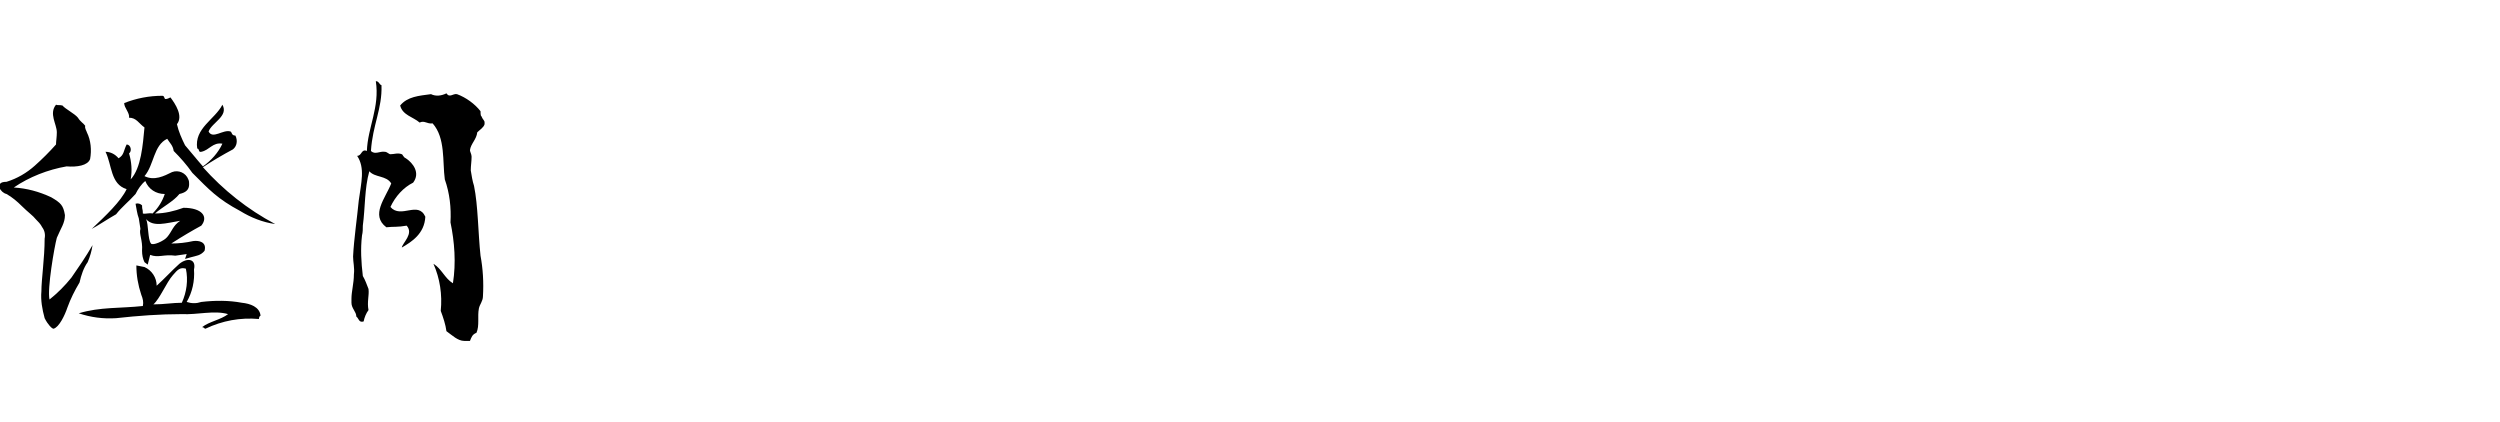 <?xml version="1.0" encoding="utf-8"?>
<!-- Generator: Adobe Illustrator 25.4.1, SVG Export Plug-In . SVG Version: 6.00 Build 0)  -->
<svg version="1.1" id="レイヤー_1" xmlns="http://www.w3.org/2000/svg" xmlns:xlink="http://www.w3.org/1999/xlink" x="0px"
	 y="0px" viewBox="0 0 308 52" style="enable-background:new 0 0 308 52;" xml:space="preserve">
<path d="M5.5,39.2C5.2,38.1,5,37,5.1,35.9c0-1.5,0.4-4.1,0.4-6.5c0.1-0.5,0-1-0.3-1.4c-0.2-0.4-0.5-0.7-0.8-1
	c-0.3-0.4-1-0.9-1.7-1.6c-0.6-0.6-1.2-1.1-1.9-1.5c-0.4-0.1-0.7-0.4-0.9-0.8c0-0.4,0.1-0.7,0.9-0.7c1.3-0.4,2.5-1.1,3.5-2
	c0.9-0.8,1.8-1.7,2.6-2.6c0-0.4,0.1-0.9,0.1-1.5c0-1-1-2.3-0.1-3.4c0.2,0.1,0.4,0,0.8,0.1c0.3,0.4,1.5,1,1.9,1.5
	c0.3,0.5,0.7,0.7,0.9,1c-0.1,0.3,0.2,0.7,0.2,0.8c0.5,1,0.6,2.2,0.4,3.3c-0.3,0.8-1.6,1-2.9,0.9c-2.3,0.4-4.6,1.3-6.5,2.6
	c1.6,0.1,3.1,0.5,4.6,1.2c1.2,0.7,1.5,1,1.7,2.2c0,1-0.5,1.6-1,2.8c-0.3,1.1-1.2,6.3-0.9,7.6c1-0.8,1.9-1.7,2.7-2.7
	c0.9-1.3,1.8-2.6,2.6-4c-0.1,0.7-0.3,1.4-0.6,2.1c-0.5,0.7-0.8,1.6-1,2.5c-0.6,1-1.1,2-1.5,3.1c-0.3,0.9-1,2.4-1.7,2.6
	C6.4,40.5,5.9,40,5.5,39.2z M24.9,40.3c0.9-0.7,2.3-0.9,3.2-1.6c-1.7-0.5-3.8,0.1-5.7,0c-2.7,0-5.4,0.2-8.1,0.5
	c-1.6,0.1-3.1-0.1-4.6-0.6c2.6-0.8,5.2-0.6,7.9-0.9c0.1-0.5,0-0.9-0.2-1.4c-0.4-1.2-0.6-2.4-0.6-3.6l1,0.2c0.9,0.4,1.5,1.3,1.5,2.3
	c0.9-0.8,1.9-1.9,2.8-2.7c1-0.8,2.1-0.6,1.8,0.7c0.1,1.4-0.2,2.8-0.9,4c0.6,0.2,1.2,0.2,1.8,0c1.7-0.2,3.4-0.2,5,0.1
	c1,0.1,2.2,0.5,2.3,1.6c-0.1,0-0.2,0.2-0.2,0.4c-2.3-0.2-4.5,0.2-6.6,1.2C25.2,40.5,25.1,40.3,24.9,40.3z M17.8,32.3
	c-0.2-0.4-0.3-0.9-0.3-1.4c0.1-1.3-0.4-2.1-0.2-2.7l-0.2-1.3c-0.2-0.5-0.3-1.3-0.4-1.8c0.3-0.1,0.6,0,0.8,0.2c0,0.6,0.1,0.4,0.1,1
	c0.3,0.1,0.7-0.1,1.2,0c0.7-0.7,1.2-1.5,1.5-2.4c-1.1,0-2-0.6-2.4-1.6c-0.5,0.4-0.9,1-1.2,1.6c-0.8,0.9-1.7,1.6-2.4,2.5
	c-0.9,0.5-2.4,1.5-3,1.8c1.7-1.6,3.6-3.4,4.3-4.9c-2-0.6-1.8-3-2.6-4.6c0.6,0,1.2,0.3,1.6,0.8c0.7-0.4,0.6-0.9,1-1.7
	c0.5,0,0.7,0.8,0.3,1.1c0.3,1,0.4,2.1,0.2,3.2c1.3-1.4,1.5-4.3,1.7-6.4c-0.7-0.5-1-1.2-1.9-1.2c0.1-0.6-0.6-1.2-0.6-1.8
	c1.5-0.6,3.1-0.9,4.7-0.9c0.3,0,0.2,0.4,0.4,0.4s0.4-0.1,0.6-0.2c0.6,0.8,1.6,2.3,0.8,3.3c0.2,0.9,0.6,1.8,1,2.6
	c0.7,0.8,1.4,1.7,2.2,2.6c1-0.7,1.9-1.7,2.4-2.8c-1.2-0.2-1.6,0.8-2.6,1c-0.4,0.1-0.2-0.4-0.5-0.4c-0.4-2.5,2.2-3.6,3.1-5.4
	c0.8,1.4-1.3,2.2-1.7,3.3c0.5,1,1.8-0.3,2.7,0c0.2,0.1,0.1,0.5,0.6,0.5c0.3,0.6,0.2,1.3-0.3,1.7c-1.3,0.7-2.5,1.4-3.7,2.2
	c2.5,2.8,5.5,5.2,8.9,7c-1.5-0.2-3-0.8-4.3-1.6c-2.8-1.5-3.8-2.6-5.9-4.7c-0.7-1-1.5-1.9-2.3-2.7c-0.1-0.7-0.5-1-0.8-1.5
	c-1.7,0.8-1.6,3.2-2.8,4.6c1.2,0.6,2.4,0,3.4-0.5c0.8-0.3,1.7,0.1,2,0.9c0.1,0.2,0.1,0.4,0.1,0.6c0,0.6-0.3,1-1.2,1.2
	c-0.7,0.9-2.1,1.6-3,2.4c1.2,0,2.4-0.3,3.5-0.7c2.3,0,3.1,1.1,2.2,2.2c-1.1,0.6-2.3,1.3-3.7,2.2c0.9,0,1.8-0.1,2.7-0.3
	c0.7-0.1,1.7,0.1,1.4,1.2c-0.5,0.6-1,0.6-1.7,0.8l-0.7,0.2l0.2-0.6l-1.4,0.2c-1.4-0.2-2.1,0.3-3.1-0.1c-0.1,0.4-0.2,0.8-0.3,1.2
	L17.8,32.3z M20.6,29.2c0.6-0.7,0.7-1.4,1.6-2C20.4,27.5,18.9,28,18,27c0.3,0.6,0.2,2.5,0.6,3C18.8,30.3,20.2,29.7,20.6,29.2z
	 M22.4,37.3c0.6-1.3,0.8-2.8,0.5-4.2c-0.7-0.2-1,0.1-1.6,0.8c-0.8,0.9-1.6,2.9-2.4,3.6C20.2,37.5,21.3,37.3,22.4,37.3z"/>
<path d="M43.9,39c0-0.6-0.6-1-0.6-1.7c0-0.1,0-0.3,0-0.5c0-0.9,0.3-1.9,0.3-3c0.1-0.8-0.1-1.5-0.1-2.2c0.1-2.1,0.5-4.8,0.7-6.9
	c0.3-2.2,0.8-4-0.2-5.5c0.6,0,0.5-0.9,1.2-0.6c0.1-2.9,1.6-5.4,1.1-8.6c0.4,0,0.4,0.4,0.7,0.5c0.1,2.9-1.1,4.9-1.3,8.1
	c0.5,0.5,1.1,0,1.7,0.1c0.3,0,0.5,0.3,0.7,0.3c0.5,0,0.9-0.2,1.4,0c0.1,0,0.2,0.4,0.5,0.5c0.9,0.6,1.8,1.8,0.9,3
	c-1.2,0.6-2.2,1.7-2.8,3c1.3,1.5,3.4-0.8,4.3,1.2c-0.1,2.1-1.7,3.1-2.9,3.8c0.1-0.6,1.5-1.7,0.6-2.7C49,28,48.5,27.9,47.6,28
	c-2-1.5-0.1-3.6,0.6-5.4c-0.6-1-2-0.7-2.7-1.5c-0.6,2.1-0.5,4.5-0.8,6.7c0,0.4,0,0.8-0.1,1.2c-0.2,1.7-0.1,3.3,0.1,5
	c0.3,0.5,0.5,1.1,0.7,1.6c0.1,0.8-0.2,1.6,0,2.6c-0.3,0.4-0.5,0.9-0.6,1.4C44.2,39.8,44.2,39.2,43.9,39z M57.2,42
	c-0.8,0-1.5-0.7-2.2-1.2c-0.1-0.8-0.4-1.7-0.7-2.5c0.2-2-0.1-4-0.9-5.8c1,0.6,1.4,1.8,2.4,2.4c0.4-2.5,0.2-5.1-0.3-7.5
	c0.1-1.8-0.1-3.6-0.7-5.3c-0.3-2.2,0.1-5.1-1.5-6.9c-0.7,0.1-1-0.4-1.6-0.1c-0.8-0.7-2.1-0.9-2.4-2.1c0.9-1.1,2.3-1.2,3.8-1.4
	c0.6,0.3,1.3,0.2,1.9-0.1c0.4,0.6,0.8,0,1.3,0.1c1.1,0.4,2.2,1.2,2.9,2.1c0,0.1,0,0.6,0.1,0.6c0.2,0.5,0.4,0.5,0.4,0.8v0.2
	c-0.1,0.4-0.6,0.7-0.9,1c-0.1,0.9-0.8,1.4-0.9,2.2c0,0.2,0.2,0.5,0.2,0.8c0,0.6-0.1,1.1-0.1,1.7c0.1,0.6,0.2,1.3,0.4,1.9
	c0.5,2.4,0.5,5.8,0.8,8.6c0.3,1.6,0.4,3.3,0.3,5c0,0.6-0.4,1-0.5,1.5c-0.2,1,0.1,2.1-0.3,3c-0.5,0.2-0.6,0.5-0.8,1
	C57.6,42,57.4,42,57.2,42z"/>
</svg>
